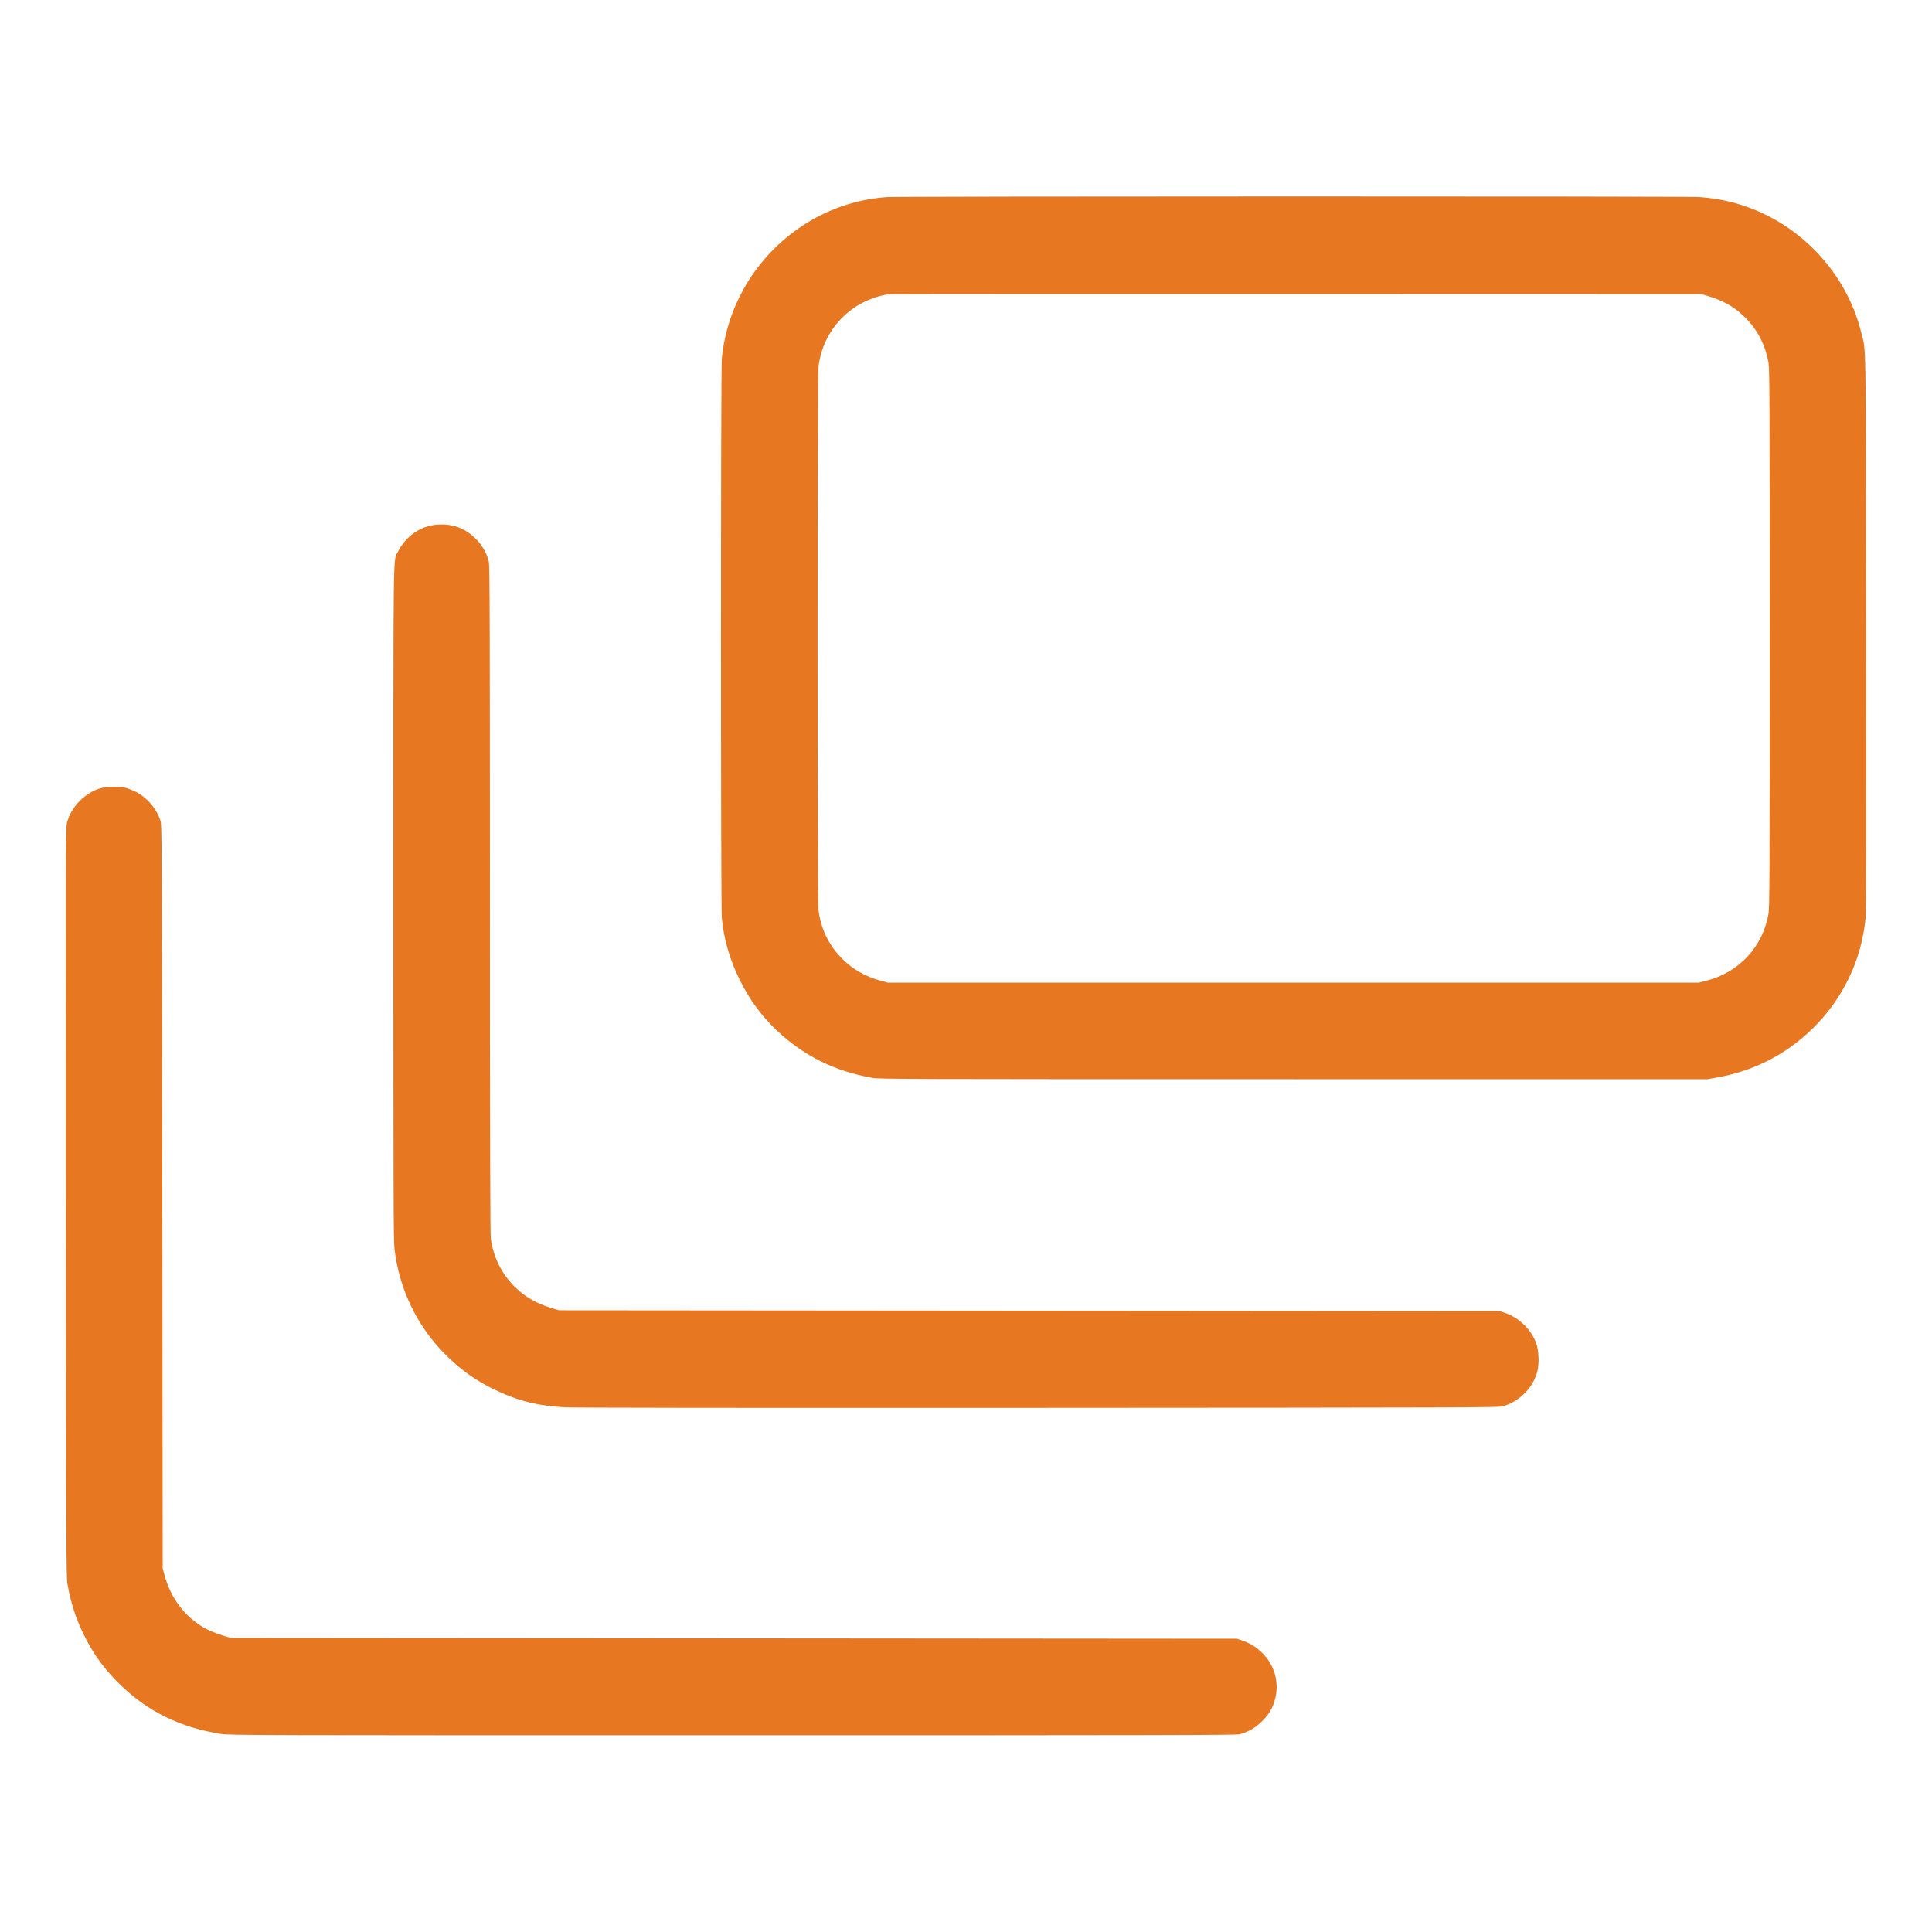 <svg xmlns="http://www.w3.org/2000/svg" width="20" height="20" viewBox="0 0 2500 2500" version="1.1">
	<path d="M 1147.500 255.054 C 1036.404 262.732, 945.008 352.124, 934.019 463.856 C 932.622 478.056, 932.614 1172.266, 934.010 1187.500 C 936.512 1214.796, 944.241 1241.710, 956.984 1267.500 C 969.980 1293.802, 985.952 1315.497, 1006.238 1334.400 C 1040.793 1366.600, 1080.424 1386.152, 1128.500 1394.718 C 1138.010 1396.413, 1164.763 1396.500, 1674 1396.500 L 2209.500 1396.500 2222.500 1394.154 C 2269.518 1385.667, 2310.383 1364.836, 2344.330 1332.050 C 2384.097 1293.645, 2408.520 1243.465, 2413.954 1189 C 2414.801 1180.508, 2415.007 1083.585, 2414.742 818.500 C 2414.344 421.089, 2414.948 456.287, 2408.057 428.905 C 2391.867 364.577, 2346.555 308.730, 2286.007 278.479 C 2258.857 264.914, 2229.971 257.139, 2198.710 254.982 C 2182.734 253.880, 1163.483 253.950, 1147.500 255.054 M 1150 380.662 C 1101.562 388.346, 1065.046 426.046, 1059.109 474.500 C 1057.547 487.243, 1057.547 1164.757, 1059.109 1177.500 C 1062.094 1201.860, 1072.668 1223.547, 1090.021 1240.900 C 1103.265 1254.144, 1119.675 1263.537, 1138.794 1268.819 L 1148.500 1271.500 1673.500 1271.500 L 2198.500 1271.500 2207.471 1269.216 C 2250.311 1258.311, 2280.950 1225.492, 2288.428 1182.500 C 2289.828 1174.449, 2289.994 1136.827, 2289.997 825.881 C 2290 517.609, 2289.826 477.264, 2288.463 469.446 C 2284.655 447.611, 2275.300 428.728, 2260.624 413.253 C 2246.474 398.332, 2231.014 389.193, 2209 382.735 L 2201.500 380.535 1677 380.400 C 1388.525 380.326, 1151.375 380.444, 1150 380.662 M 563.500 679.084 C 543.439 681.072, 524.561 694.571, 515.060 713.720 C 508.530 726.882, 509.031 689.234, 509.015 1168.006 C 509.002 1546.773, 509.193 1605.165, 510.484 1616.201 C 516.712 1669.444, 540.886 1718.508, 579.134 1755.535 C 597.798 1773.604, 616.065 1786.527, 638.306 1797.396 C 669.215 1812.502, 695.031 1819.093, 731 1821.062 C 743.213 1821.731, 951.691 1821.973, 1344.500 1821.775 C 1901.273 1821.494, 1939.850 1821.365, 1944.955 1819.774 C 1967.377 1812.783, 1984.522 1794.937, 1989.602 1773.301 C 1991.809 1763.901, 1991.084 1747.828, 1988.055 1739 C 1981.740 1720.599, 1966.103 1705.258, 1947 1698.724 L 1940.500 1696.500 1332 1695.996 L 723.500 1695.493 714.152 1692.739 C 694.052 1686.819, 678.909 1678.041, 665.474 1664.520 C 648.790 1647.730, 638.413 1626.583, 635.072 1602.566 C 634.323 1597.179, 633.989 1465.042, 633.965 1164.178 C 633.936 804.705, 633.705 732.450, 632.568 727.152 C 630.483 717.427, 624.743 706.825, 617.282 698.916 C 602.511 683.258, 585.324 676.921, 563.500 679.084 M 131.788 1019.551 C 110.808 1024.638, 91.375 1044.322, 86.475 1065.452 C 85.159 1071.125, 85.019 1129.479, 85.295 1556.195 C 85.585 2005.193, 85.731 2041.183, 87.294 2049.876 C 91.809 2074.987, 98.171 2094.471, 109.050 2116.500 C 121.222 2141.149, 135.196 2160.175, 155.883 2180.263 C 191.655 2215, 233.550 2235.422, 286 2243.688 C 297.017 2245.424, 324.844 2245.500, 948 2245.500 C 1491.498 2245.500, 1599.405 2245.277, 1604 2244.147 C 1607.025 2243.402, 1612.875 2241.164, 1617 2239.173 C 1627.564 2234.072, 1640.273 2221.452, 1645.369 2211 C 1656.931 2187.288, 1653.089 2160.221, 1635.458 2141.178 C 1627.312 2132.379, 1618.887 2126.769, 1608.500 2123.228 L 1600.500 2120.500 949.500 2119.981 L 298.500 2119.463 291.500 2117.358 C 281.113 2114.234, 271.195 2110.293, 265 2106.830 C 239.438 2092.539, 220.885 2068.070, 212.804 2037.991 L 210.522 2029.500 210.011 1548.500 C 209.519 1085.225, 209.432 1067.297, 207.664 1062 C 202.320 1045.994, 189.433 1031.131, 174.870 1024.177 C 170.266 1021.979, 164.115 1019.690, 161.201 1019.090 C 154.037 1017.616, 138.783 1017.856, 131.788 1019.551" stroke="none" fill="#e87722" fill-rule="evenodd"></path>
</svg>